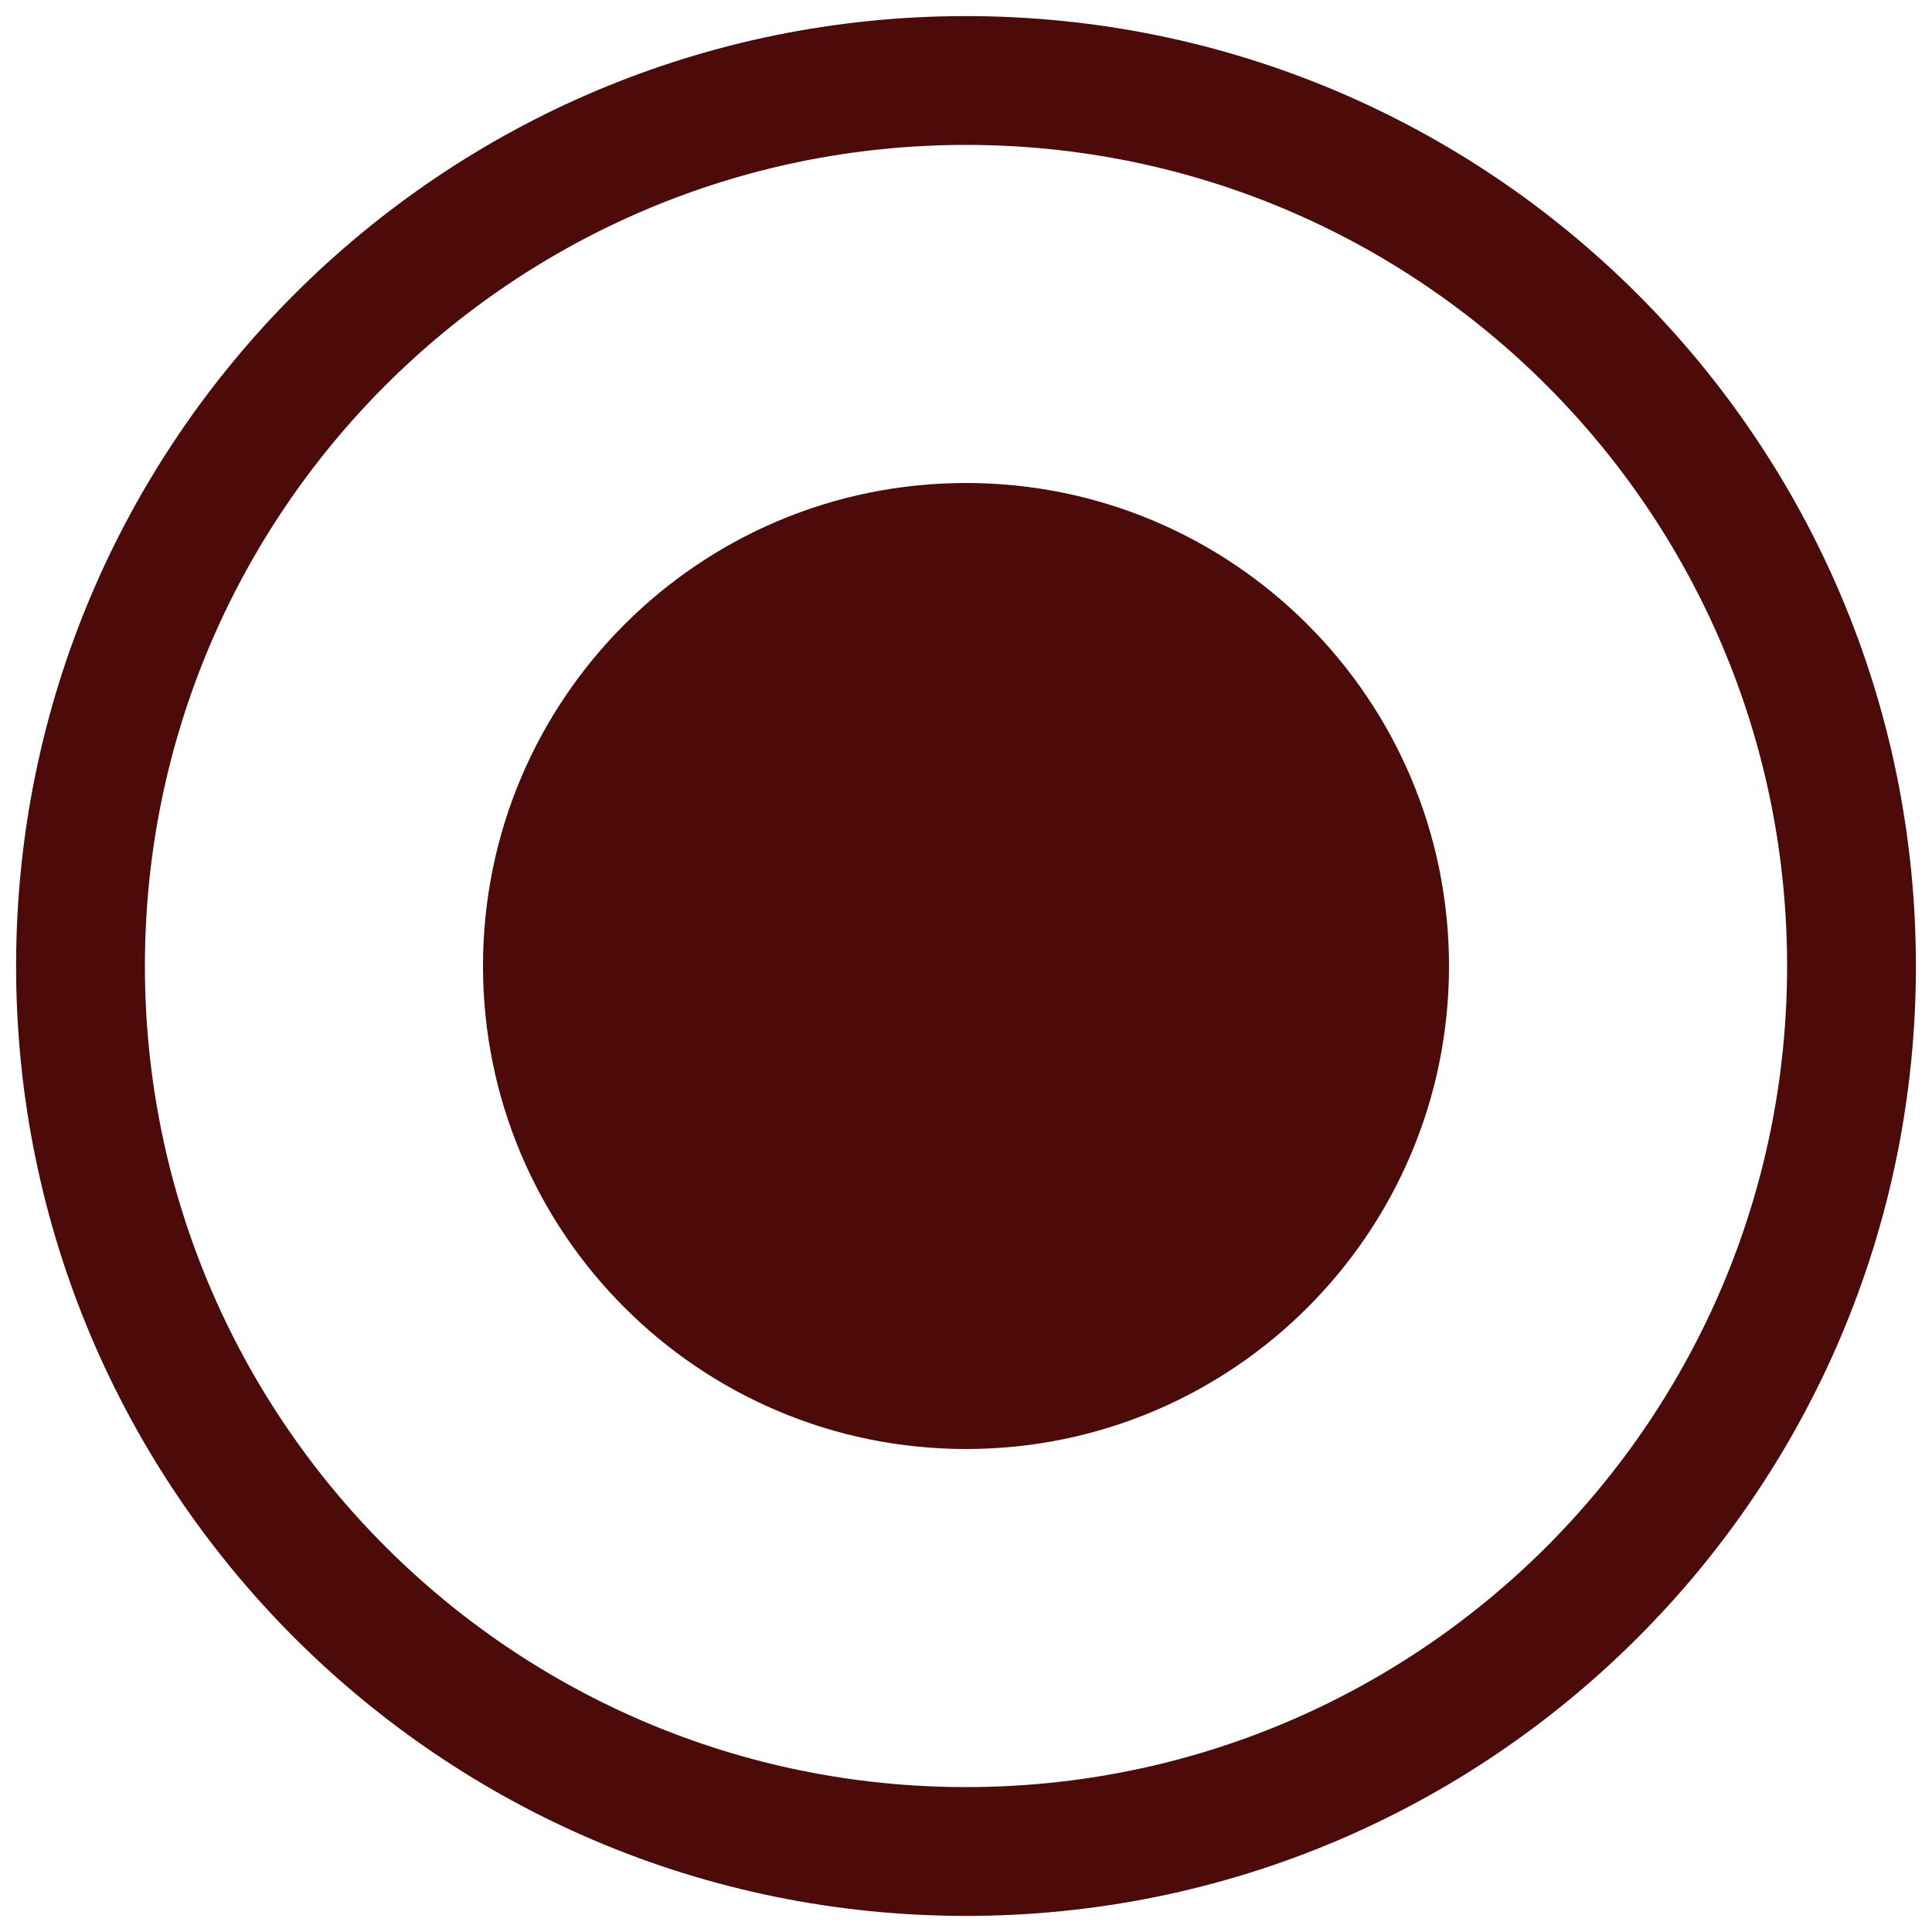 <?xml version="1.0" encoding="UTF-8"?> <svg xmlns="http://www.w3.org/2000/svg" width="15" height="15" viewBox="0 0 15 15" fill="none"><path fill-rule="evenodd" clip-rule="evenodd" d="M7.5 1.125C3.979 1.125 1.125 3.979 1.125 7.5C1.125 11.021 3.979 13.875 7.5 13.875C11.021 13.875 13.875 11.021 13.875 7.5C13.875 3.979 11.021 1.125 7.5 1.125ZM0.125 7.5C0.125 3.427 3.427 0.125 7.5 0.125C11.573 0.125 14.875 3.427 14.875 7.5C14.875 11.573 11.573 14.875 7.5 14.875C3.427 14.875 0.125 11.573 0.125 7.5Z" fill="#4C0A09"></path><path d="M7.5 11.25C9.571 11.25 11.25 9.571 11.25 7.5C11.25 5.429 9.571 3.75 7.5 3.75C5.429 3.75 3.75 5.429 3.75 7.5C3.75 9.571 5.429 11.25 7.5 11.25Z" fill="#4C0A09"></path></svg> 